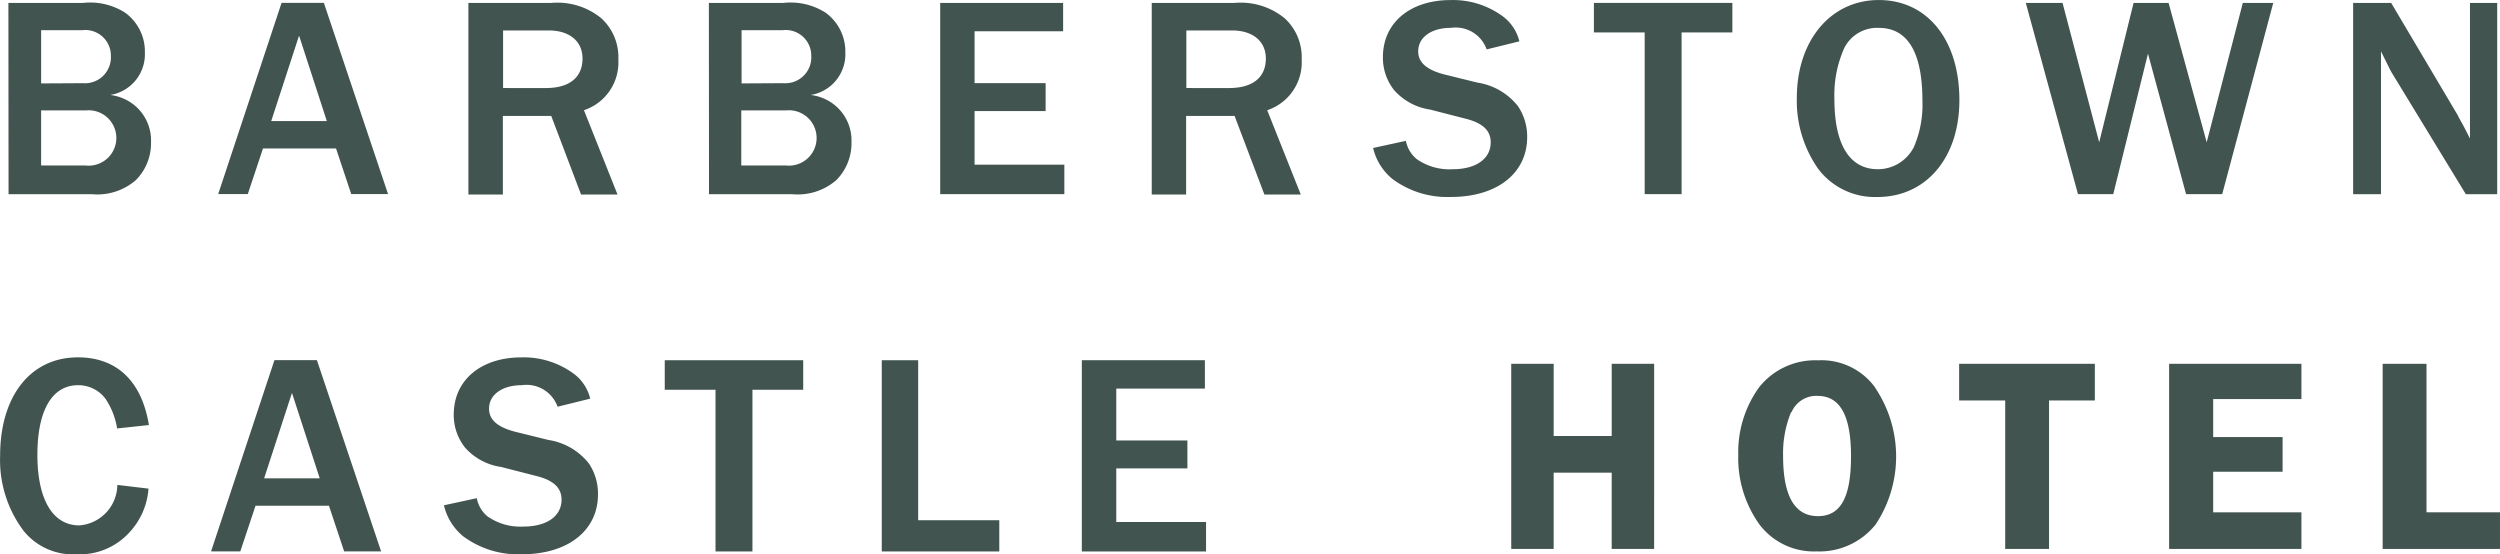 <svg xmlns="http://www.w3.org/2000/svg" viewBox="0 0 162.5 36.035"><g data-name="Group 5168" fill="#42544f"><g data-name="Group 4962"><path data-name="Path 1" d="M5.56 10.757a1.8 1.8 0 1 0 .025-3.58H2.672v3.58Zm-.168-5.35a1.686 1.686 0 0 0 1.815-1.785 1.661 1.661 0 0 0-1.844-1.661h-2.69v3.461ZM.546.19h4.846a4.223 4.223 0 0 1 2.739.633 3.11 3.11 0 0 1 1.286 2.591 2.68 2.68 0 0 1-2.255 2.759 3.085 3.085 0 0 1 1.483.593 2.967 2.967 0 0 1 1.172 2.472 3.4 3.4 0 0 1-.989 2.472 3.822 3.822 0 0 1-2.833.915H.556Z"/><path data-name="Path 2" d="m19.439 2.316-1.81 5.554h3.615Zm3.392 10.3-.989-2.967h-4.747l-.989 2.967h-1.923L18.302.185h2.749l4.173 12.431Z"/><path data-name="Path 3" d="M35.48 5.723c1.528 0 2.383-.687 2.383-1.919 0-1.117-.836-1.825-2.2-1.825h-2.962v3.743Zm2.289 6.922-1.938-5.108h-3.145v5.108h-2.24V.19h5.385a4.5 4.5 0 0 1 3.244.989 3.417 3.417 0 0 1 1.117 2.685 3.272 3.272 0 0 1-2.235 3.3l2.181 5.479Z"/><path data-name="Path 4" d="M51.09 10.757a1.8 1.8 0 1 0 0-3.58h-2.907v3.58Zm-.168-5.35a1.686 1.686 0 0 0 1.81-1.785 1.661 1.661 0 0 0-1.844-1.661h-2.685v3.461ZM46.076.19h4.846a4.223 4.223 0 0 1 2.739.633 3.11 3.11 0 0 1 1.286 2.591 2.68 2.68 0 0 1-2.255 2.759 3.085 3.085 0 0 1 1.483.593 2.967 2.967 0 0 1 1.172 2.472 3.4 3.4 0 0 1-.989 2.472 3.822 3.822 0 0 1-2.833.915h-5.439Z"/><path data-name="Path 5" d="M61.113 12.619V.189h7.99v1.844h-5.755v3.372h4.618v1.814h-4.618v3.486h5.835v1.914Z"/><path data-name="Path 6" d="M79.892 5.723c1.528 0 2.388-.687 2.388-1.919 0-1.117-.841-1.825-2.2-1.825h-2.967v3.743Zm2.294 6.922-1.938-5.108h-3.15v5.108h-2.235V.19h5.385a4.5 4.5 0 0 1 3.244.989 3.417 3.417 0 0 1 1.117 2.685 3.276 3.276 0 0 1-2.24 3.3l2.181 5.479Z"/><path data-name="Path 7" d="M91.383 9.155a2.017 2.017 0 0 0 .712 1.192 3.708 3.708 0 0 0 2.329.653c1.508 0 2.472-.672 2.472-1.75 0-.747-.494-1.231-1.548-1.513l-2.383-.613a3.882 3.882 0 0 1-2.349-1.266 3.4 3.4 0 0 1-.727-2.146c0-2.215 1.75-3.708 4.4-3.708a5.469 5.469 0 0 1 3.427 1.083 2.863 2.863 0 0 1 1.043 1.6l-2.126.524a2.137 2.137 0 0 0-2.329-1.4c-1.251 0-2.121.6-2.121 1.528 0 .727.559 1.211 1.731 1.508l2.126.524a4.145 4.145 0 0 1 2.626 1.528 3.51 3.51 0 0 1 .6 2.012c0 2.364-1.978 3.891-4.945 3.891a5.978 5.978 0 0 1-3.817-1.172 3.674 3.674 0 0 1-1.251-2.012Z"/><path data-name="Path 8" d="M106.904 12.619V2.108h-3.3V.189h9v1.919h-3.3v10.511Z"/><path data-name="Path 9" d="M119.889 3.098a7.467 7.467 0 0 0-.653 3.338c0 2.967.989 4.564 2.833 4.564a2.63 2.63 0 0 0 2.329-1.434 6.923 6.923 0 0 0 .559-3.021c0-3.13-.95-4.732-2.833-4.732a2.388 2.388 0 0 0-2.235 1.286m7.471 3.412c0 3.743-2.161 6.294-5.33 6.294a4.609 4.609 0 0 1-3.857-1.844 7.694 7.694 0 0 1-1.379-4.6c0-3.728 2.2-6.359 5.33-6.359s5.236 2.556 5.236 6.507"/><path data-name="Path 10" d="M144.444 12.619h-2.349l-2.477-9.133-2.255 9.133h-2.294L131.677.189h2.388l2.383 9.059 2.235-9.059h2.275l2.477 9.059 2.349-9.059h1.978Z"/><path data-name="Path 11" d="m160.277 12.621-4.841-7.941c-.059-.089-.168-.331-.336-.668-.04-.094-.188-.376-.336-.672v9.281h-1.81V.19h2.472l4.341 7.323c0 .04.2.376.371.692s.262.519.41.8V.19h1.77v12.431Z"/></g><g data-name="Group 4960"><path data-name="Path 12" d="M9.652 31.761a4.643 4.643 0 0 1-1.211 2.813 4.361 4.361 0 0 1-3.461 1.454 4.114 4.114 0 0 1-3.459-1.541 7.654 7.654 0 0 1-1.513-4.866c0-3.877 1.978-6.393 5.053-6.393 2.532 0 4.153 1.548 4.618 4.4l-2.067.222a4.772 4.772 0 0 0-.761-1.938 2.21 2.21 0 0 0-1.77-.875c-1.7 0-2.65 1.642-2.65 4.529s.989 4.584 2.724 4.584a2.67 2.67 0 0 0 2.472-2.631Z"/><path data-name="Path 13" d="m18.978 25.539-1.81 5.554h3.615Zm3.392 10.3-.989-2.967h-4.772l-.989 2.967h-1.9l4.119-12.431h2.759l4.173 12.431Z"/><path data-name="Path 14" d="M30.993 32.381a1.978 1.978 0 0 0 .707 1.192 3.719 3.719 0 0 0 2.329.653c1.508 0 2.472-.672 2.472-1.75 0-.747-.495-1.231-1.548-1.513l-2.388-.613a3.85 3.85 0 0 1-2.344-1.266 3.4 3.4 0 0 1-.727-2.146c0-2.215 1.75-3.708 4.4-3.708a5.469 5.469 0 0 1 3.427 1.083 2.838 2.838 0 0 1 1.043 1.6l-2.121.524a2.144 2.144 0 0 0-2.329-1.4c-1.246 0-2.126.6-2.126 1.528 0 .727.559 1.211 1.736 1.508l2.121.524a4.146 4.146 0 0 1 2.631 1.528 3.506 3.506 0 0 1 .593 2.012c0 2.364-1.978 3.891-4.945 3.891a6 6 0 0 1-3.822-1.172 3.7 3.7 0 0 1-1.246-2.012Z"/><path data-name="Path 15" d="M46.509 35.845V25.334h-3.3v-1.919h9v1.919h-3.3v10.511Z"/><path data-name="Path 16" d="M57.314 35.845v-12.43h2.368v10.4h5.272v2.03Z"/><path data-name="Path 17" d="M70.318 35.845v-12.43h8v1.844h-5.76v3.372h4.623v1.814h-4.623v3.486h5.835v1.914Z"/></g><g data-name="Group 4961"><path data-name="Path 18" d="M107.519 35.681h-2.759v-4.958h-3.772v4.958H98.23V23.648h2.759v4.694h3.772v-4.694h2.759Z"/><path data-name="Path 19" d="M116.423 26.785a7.03 7.03 0 0 0-.522 2.849c0 2.615.756 3.915 2.268 3.915s2.147-1.285 2.147-3.9-.7-3.915-2.169-3.915a1.738 1.738 0 0 0-1.693 1.051m5.427-1.587a8 8 0 0 1 .038 8.889 4.671 4.671 0 0 1-3.84 1.754 4.429 4.429 0 0 1-3.7-1.731 7.386 7.386 0 0 1-1.391-4.535 7.189 7.189 0 0 1 1.353-4.4 4.648 4.648 0 0 1 3.824-1.754 4.316 4.316 0 0 1 3.711 1.754"/><path data-name="Path 20" d="M136.165 26.029h-2.978v9.652h-2.849v-9.652h-2.994v-2.381h8.821Z"/><path data-name="Path 21" d="M143.857 25.938v2.472h4.512v2.252h-4.512V33.3h5.736v2.381h-8.6V23.648h8.6v2.29Z"/><path data-name="Path 22" d="M162.499 33.3v2.381h-7.626V23.648h2.849V33.3Z"/></g></g></svg>